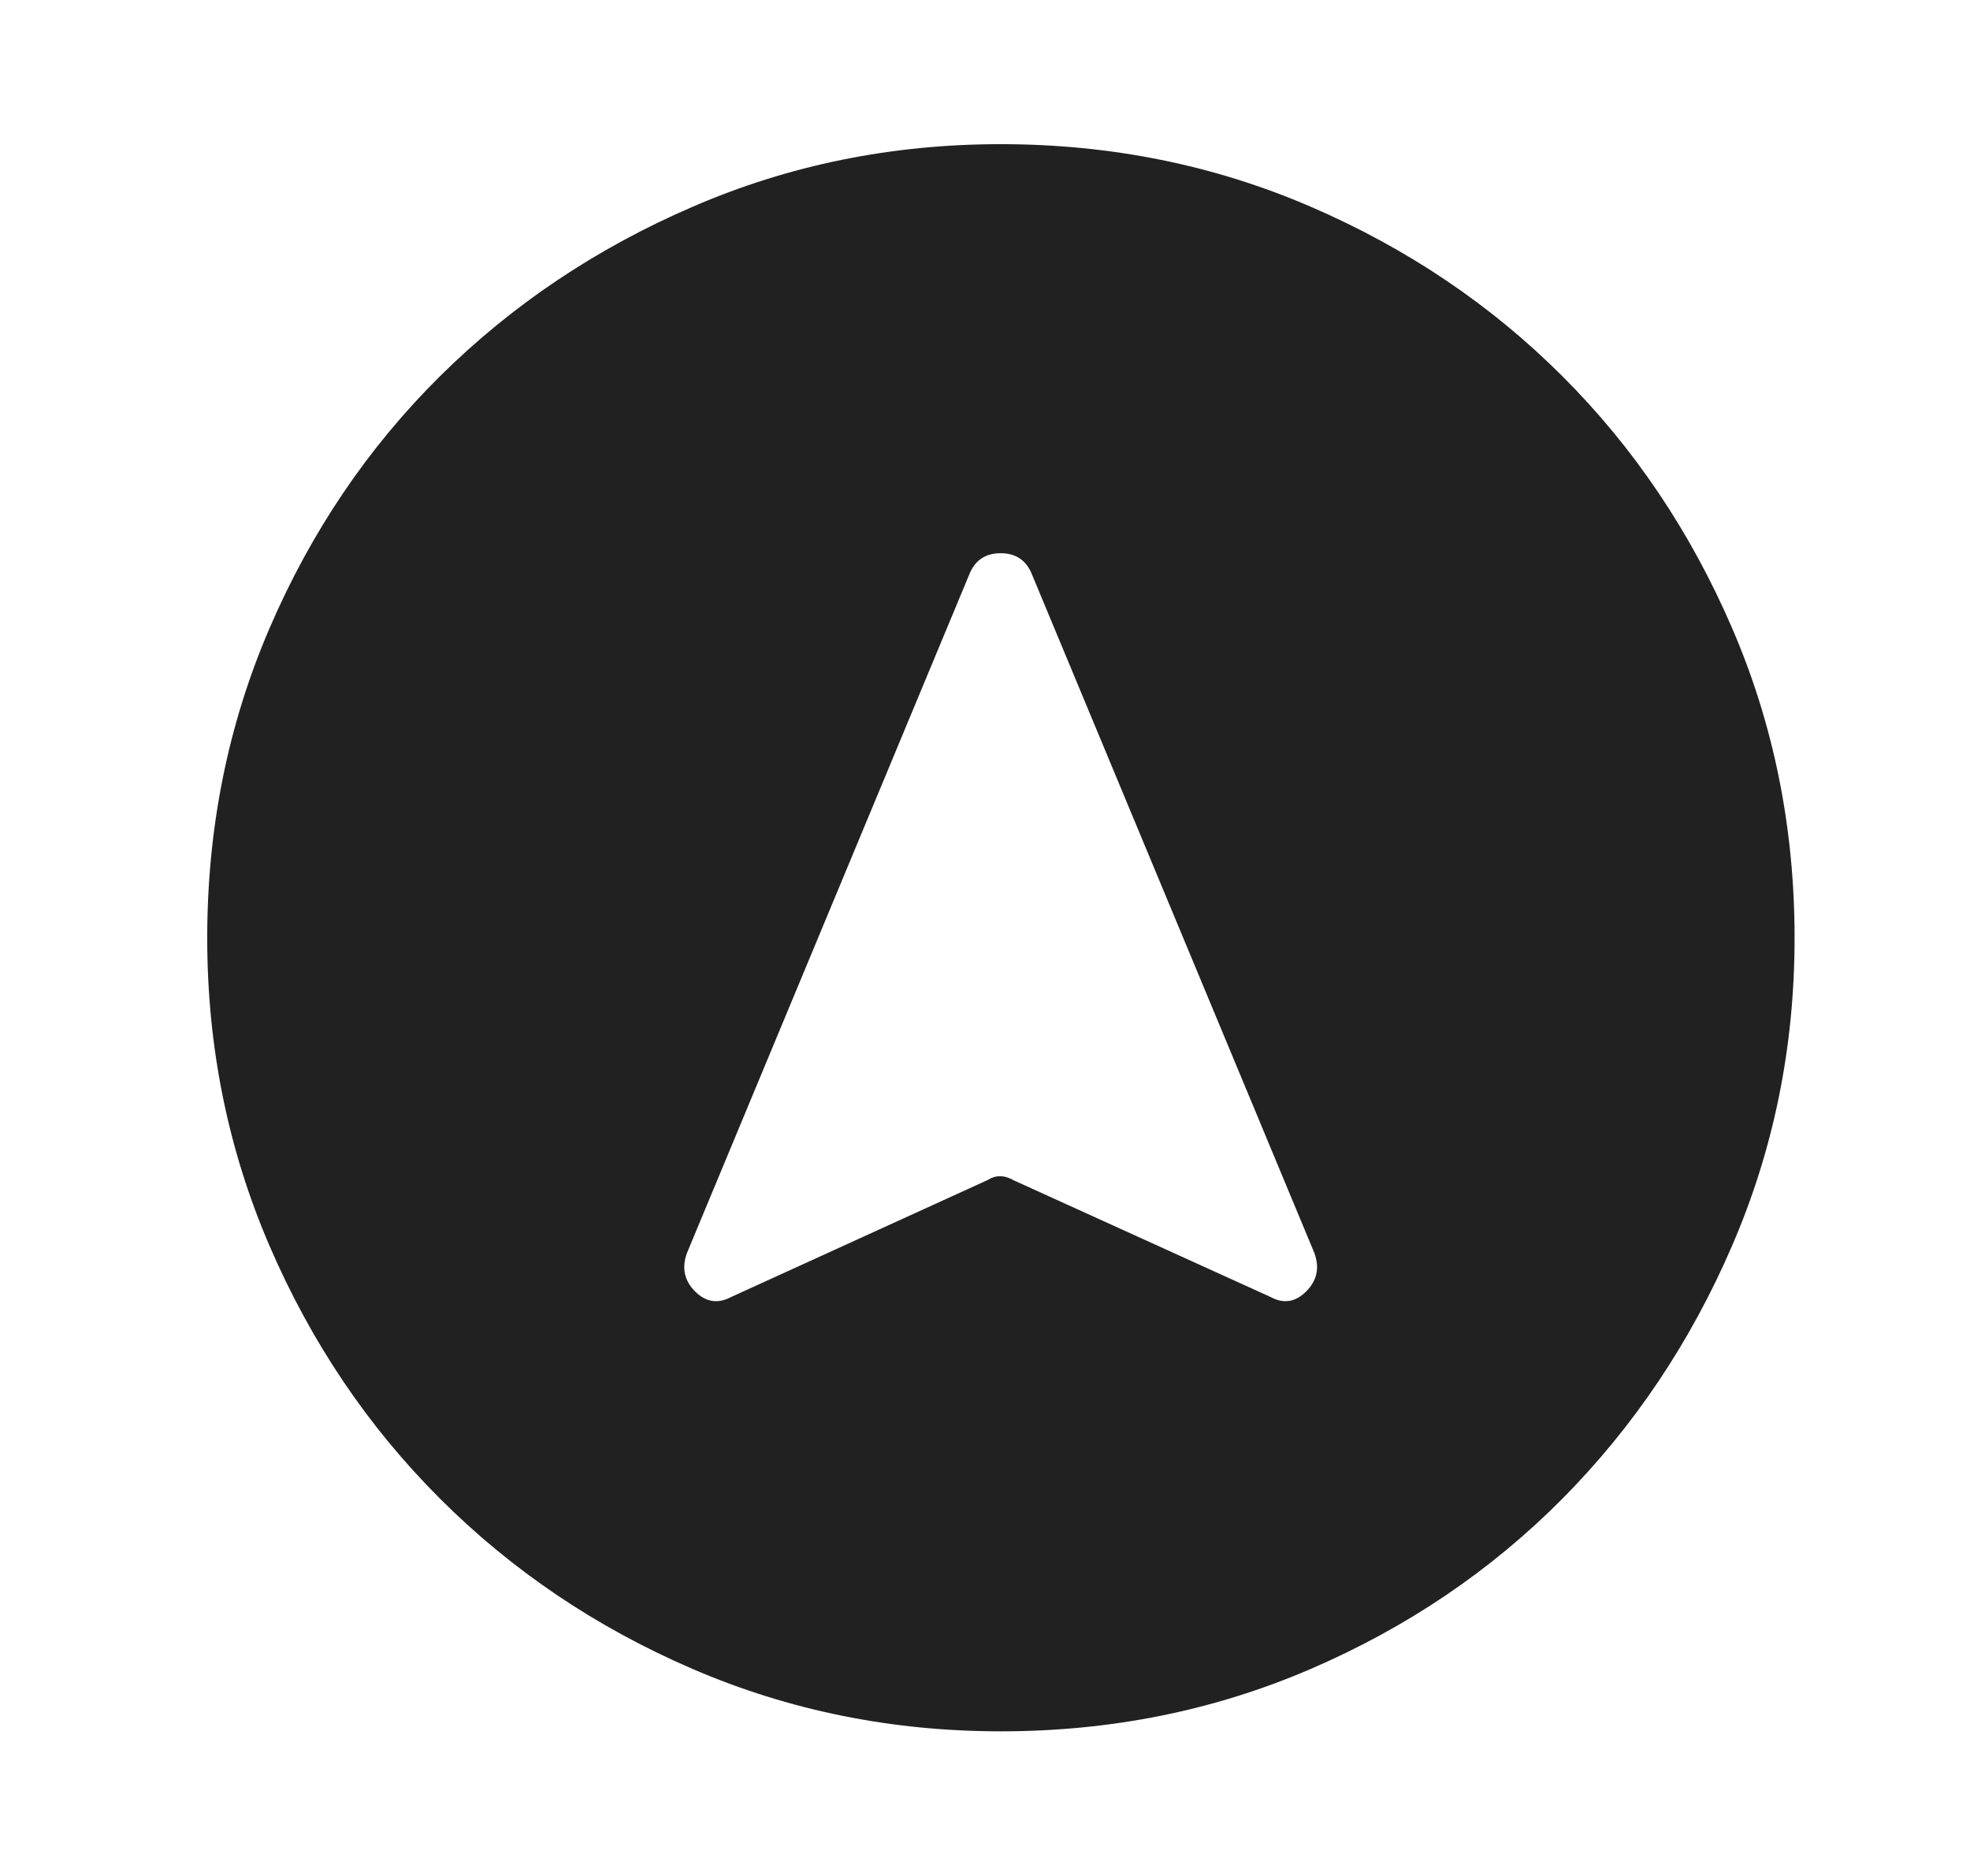 <svg width="21" height="20" viewBox="0 0 21 20" fill="none" xmlns="http://www.w3.org/2000/svg">
<mask id="mask0_5616_10629" style="mask-type:alpha" maskUnits="userSpaceOnUse" x="0" y="0" width="21" height="20">
<rect x="0.667" width="20" height="20" fill="#D9D9D9"/>
</mask>
<g mask="url(#mask0_5616_10629)">
<path d="M10.668 18.458C9.508 18.458 8.414 18.237 7.385 17.794C6.357 17.351 5.458 16.745 4.69 15.977C3.921 15.209 3.316 14.31 2.873 13.282C2.43 12.254 2.209 11.16 2.209 10.001C2.209 8.828 2.43 7.727 2.873 6.698C3.316 5.669 3.921 4.774 4.689 4.012C5.457 3.251 6.355 2.648 7.384 2.204C8.412 1.759 9.506 1.537 10.666 1.537C11.839 1.537 12.941 1.759 13.97 2.203C14.999 2.647 15.894 3.25 16.655 4.011C17.417 4.772 18.02 5.667 18.464 6.696C18.908 7.725 19.13 8.826 19.13 10C19.13 11.16 18.908 12.254 18.463 13.283C18.019 14.312 17.416 15.21 16.655 15.978C15.893 16.746 14.998 17.351 13.97 17.794C12.941 18.237 11.841 18.458 10.668 18.458ZM7.795 13.827L10.523 12.583C10.572 12.553 10.62 12.538 10.666 12.54C10.711 12.541 10.759 12.556 10.807 12.584L13.543 13.827C13.682 13.903 13.809 13.883 13.924 13.768C14.04 13.652 14.069 13.514 14.01 13.356L10.993 6.106C10.931 5.967 10.822 5.898 10.667 5.898C10.511 5.898 10.402 5.967 10.34 6.106L7.324 13.356C7.265 13.514 7.294 13.652 7.409 13.768C7.525 13.883 7.654 13.903 7.795 13.827Z" fill="#212121"/>
</g>
</svg>
